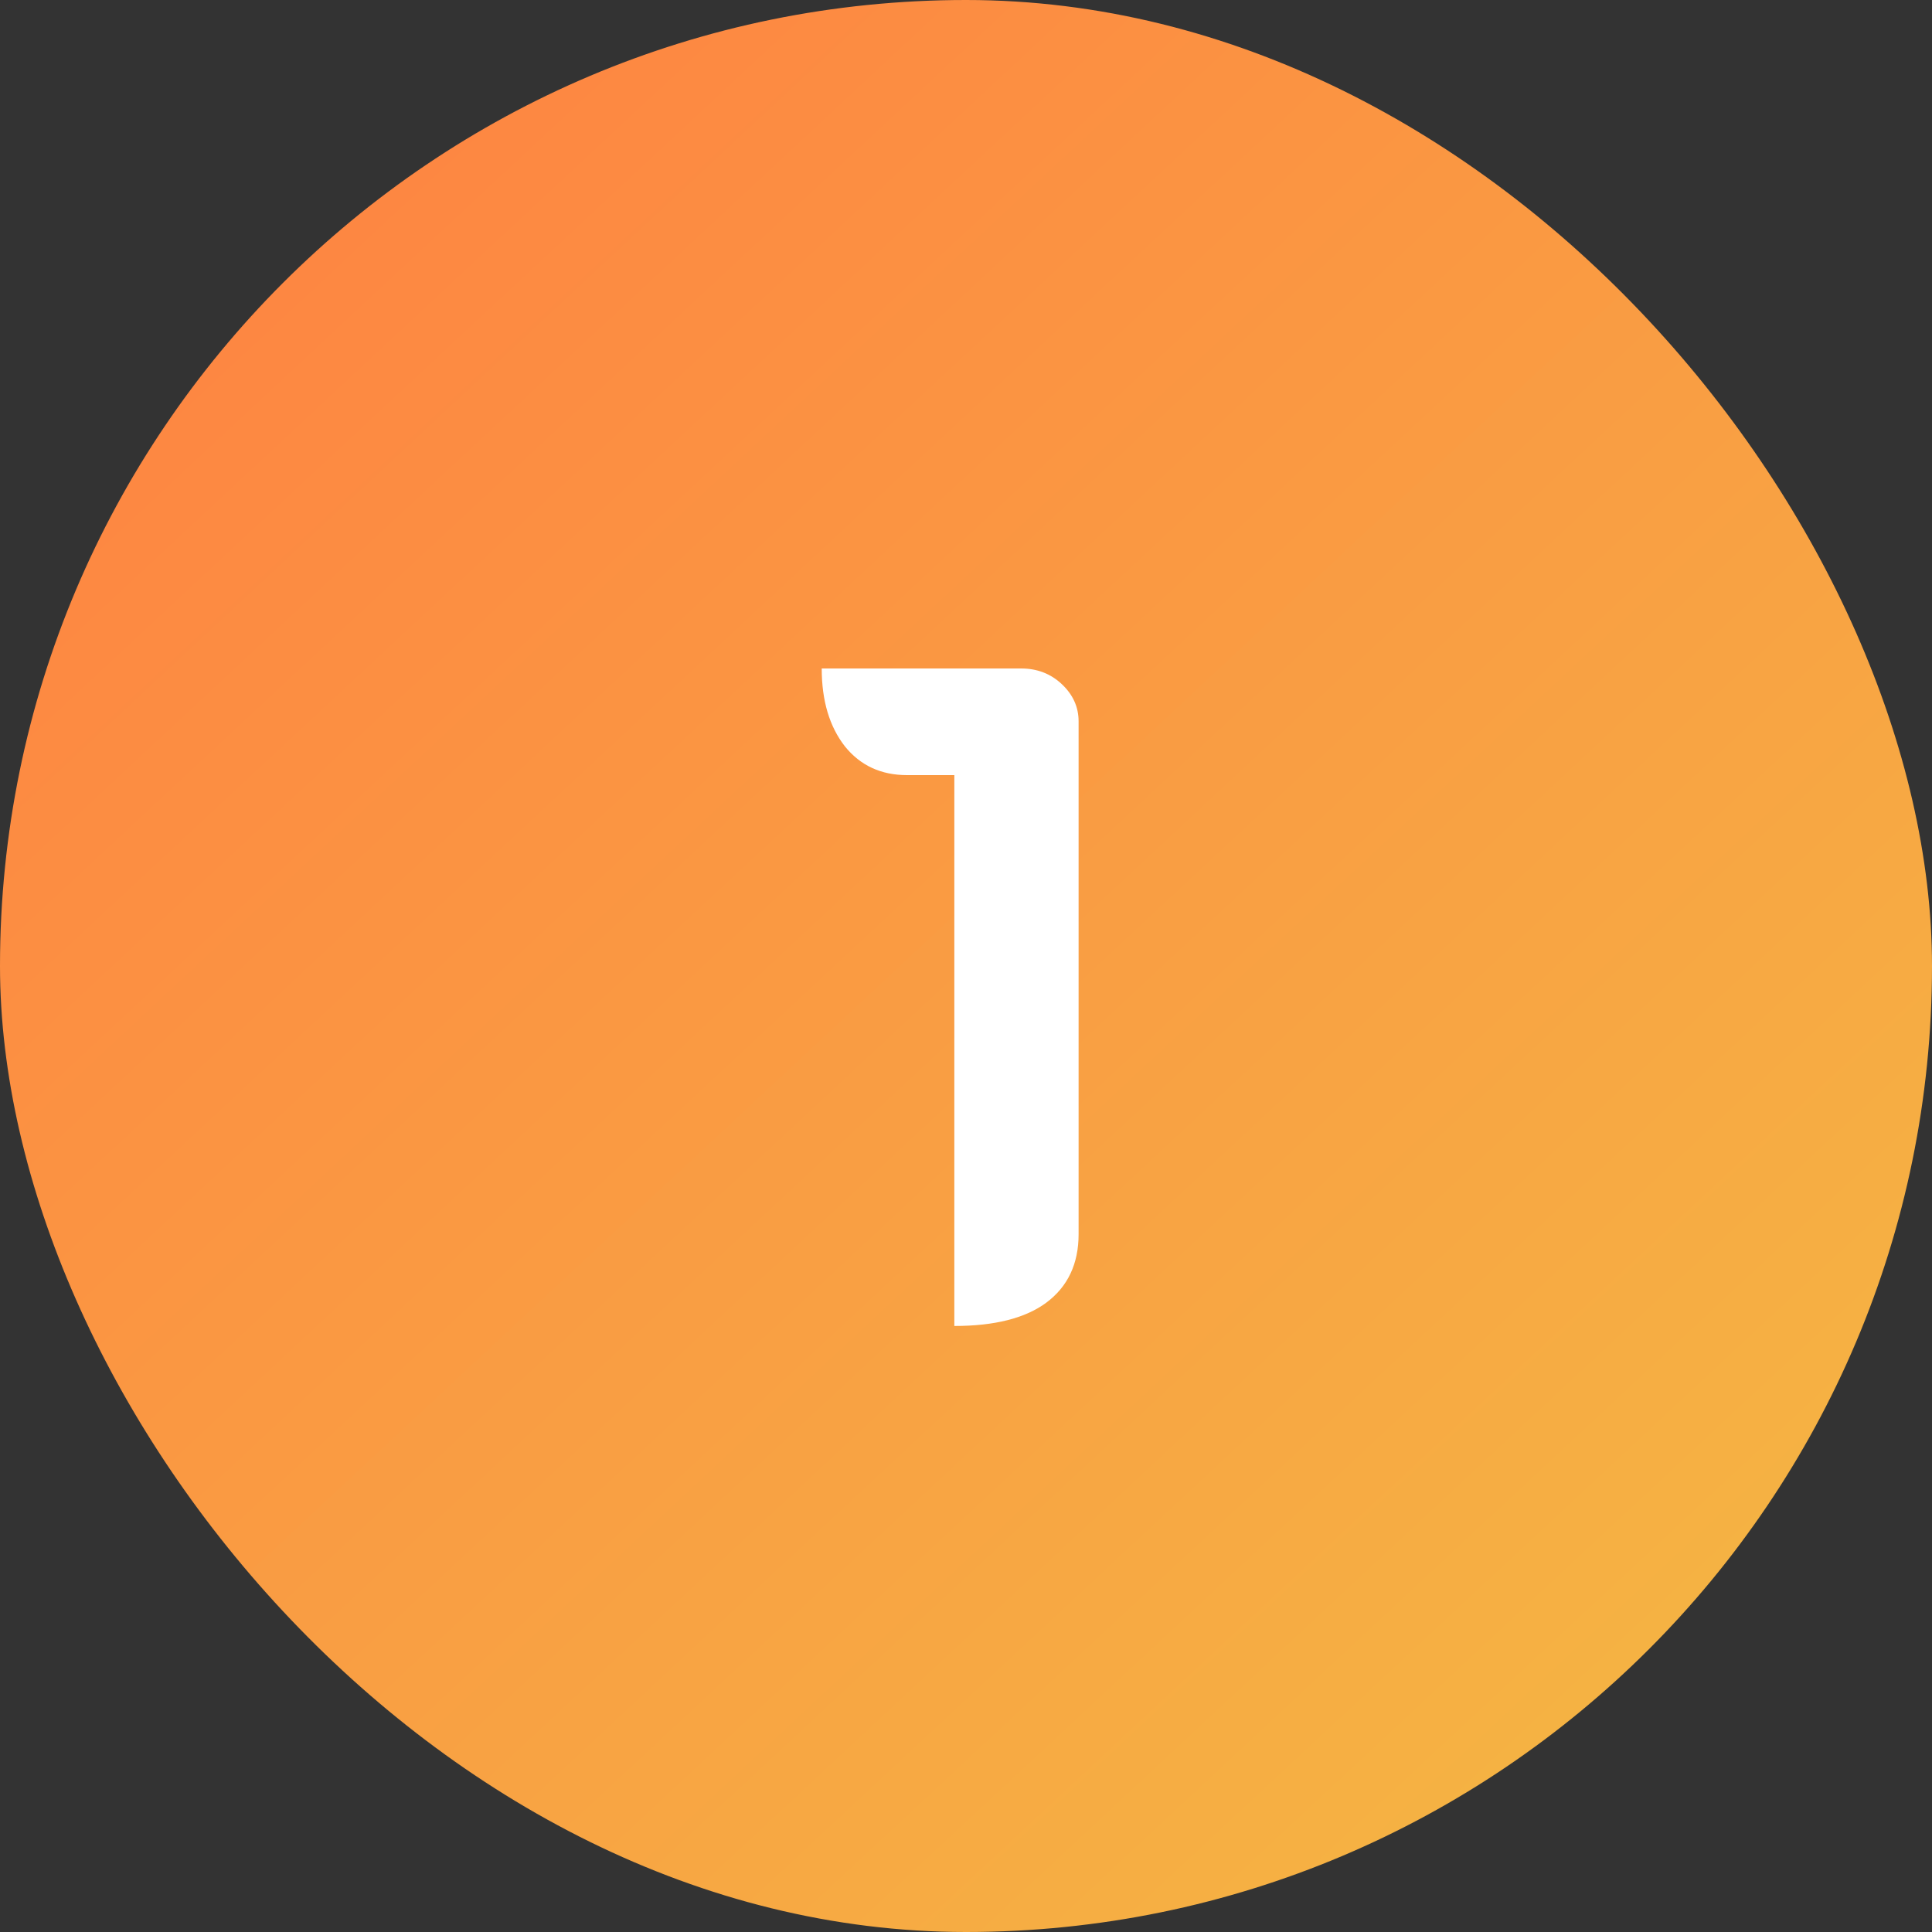 <svg width="50" height="50" viewBox="0 0 50 50" fill="none" xmlns="http://www.w3.org/2000/svg">
<rect x="0" y="0" width="50" height="50" fill="#333333" stroke="none"/>
<rect width="50" height="50" rx="25" fill="url(#paint0_linear_144_3355)"/>
<path d="M24.698 20.06H23.474C22.802 20.06 22.266 19.812 21.866 19.316C21.466 18.804 21.266 18.132 21.266 17.3H26.426C26.842 17.3 27.194 17.436 27.482 17.708C27.77 17.98 27.914 18.3 27.914 18.668V31.94C27.914 32.708 27.634 33.3 27.074 33.716C26.53 34.116 25.738 34.316 24.698 34.316V20.06Z" fill="white"/>
<defs>
<linearGradient id="paint0_linear_144_3355" x1="0.912" y1="-0.85" x2="49.088" y2="50.85" gradientUnits="userSpaceOnUse">
<stop stop-color="#FF7E42"/>
<stop offset="0.967" stop-color="#F4B943"/>
</linearGradient>
</defs>
</svg>
